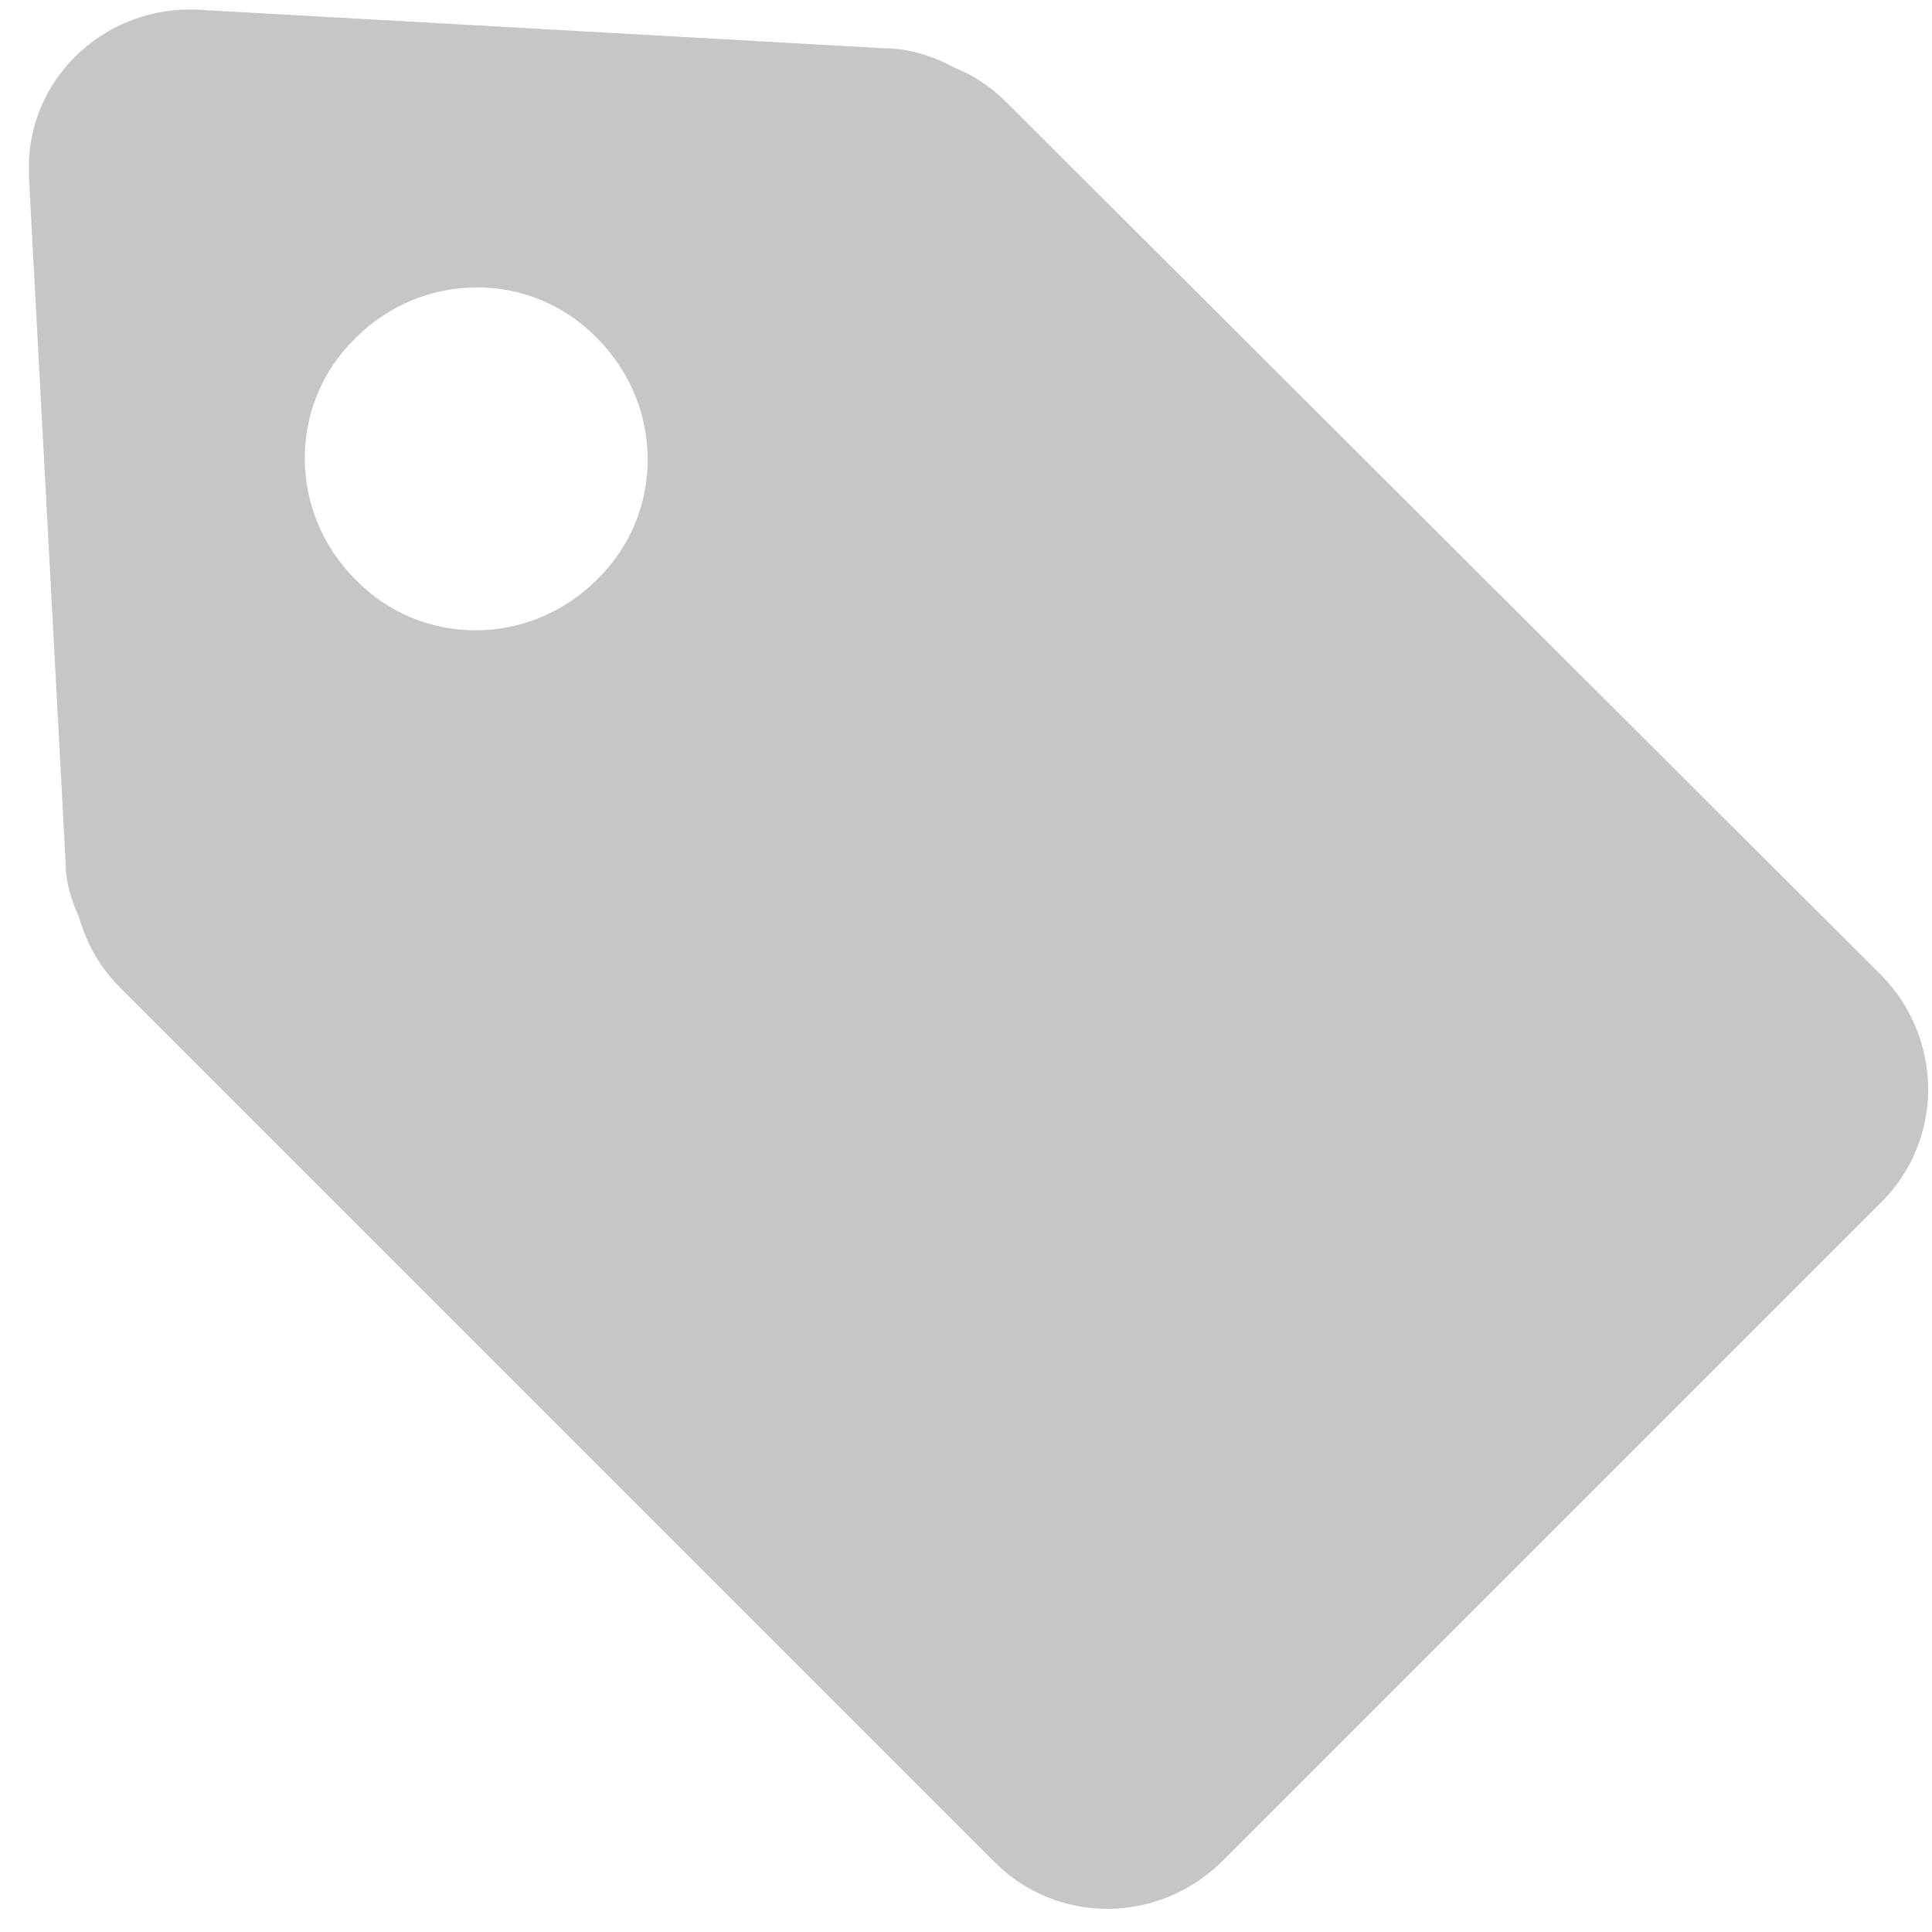 <?xml version="1.0" encoding="UTF-8"?> <svg xmlns="http://www.w3.org/2000/svg" id="_レイヤー_1" data-name="レイヤー_1" version="1.1" viewBox="0 0 100 100"><defs><style> .st0 { fill: #c6c6c6; } </style></defs><path class="st0" d="M49.4,3.5c-1.1-.6-2.4-1-3.6-1L10.2.5C5.6.3,1.7,3.8,1.5,8.3c0,.3,0,.6,0,.9l1.9,35.5c0,1,.3,1.9.7,2.8.4,1.4,1.1,2.6,2.1,3.6l45.3,45.3c3.2,3.2,8.4,3.2,11.7,0,0,0,0,0,0,0l34.2-34.2c3.2-3.2,3.2-8.4,0-11.7,0,0,0,0,0,0L52.1,5.3c-.8-.8-1.7-1.4-2.7-1.8ZM30.9,30c-3.5,3.5-9.1,3.5-12.5,0-3.5-3.5-3.5-9.1,0-12.5,3.5-3.5,9.1-3.5,12.5,0,3.5,3.5,3.5,9.1,0,12.5,0,0,0,0,0,0Z"></path></svg> 